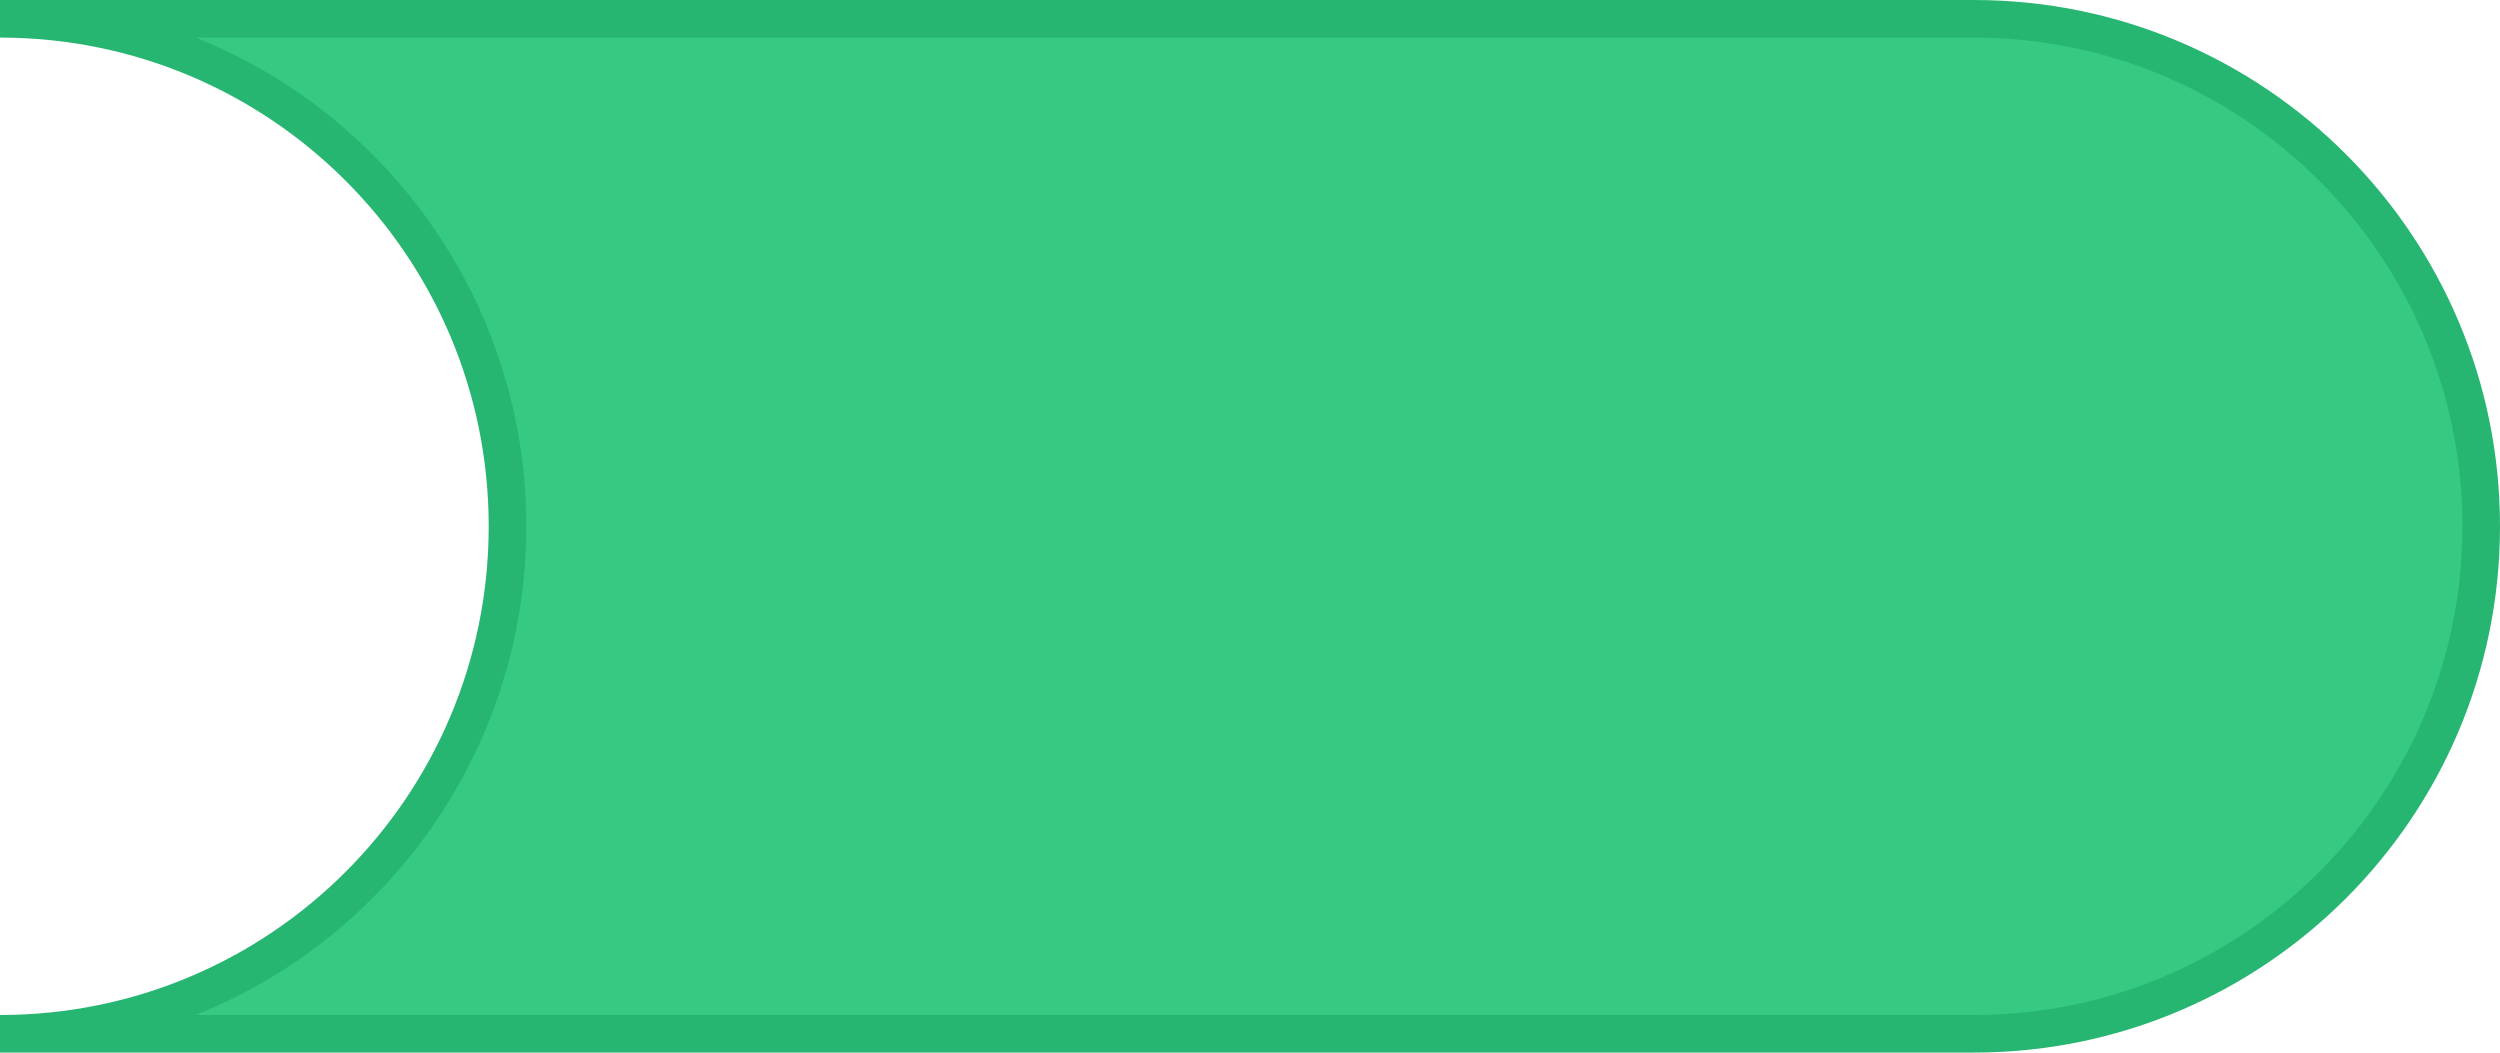 <?xml version="1.0" encoding="utf-8"?>
<!-- Generator: Adobe Illustrator 16.0.0, SVG Export Plug-In . SVG Version: 6.00 Build 0)  -->
<!DOCTYPE svg PUBLIC "-//W3C//DTD SVG 1.1//EN" "http://www.w3.org/Graphics/SVG/1.1/DTD/svg11.dtd">
<svg version="1.1" id="Layer_1" xmlns="http://www.w3.org/2000/svg" xmlns:xlink="http://www.w3.org/1999/xlink" x="0px" y="0px"
	 width="133.006px" height="56px" viewBox="-38.48 -0.5 133.006 56" enable-background="new -38.48 -0.5 133.006 56"
	 xml:space="preserve">
<path fill="#3C3C3B" d="M2795.742,433.529c-6.627,0-12,5.373-12,12s5.373,12,12,12s12-5.373,12-12
	C2807.742,438.901,2802.369,433.529,2795.742,433.529z M2798.846,445.528l-1.969,0.001v7.199h-2.697v-7.199h-1.803v-2.479
	l1.803-0.002l-0.004-1.461c0-2.025,0.549-3.258,2.934-3.258h1.986v2.481h-1.242c-0.93,0-0.975,0.347-0.975,0.992l-0.002,1.242h2.23
	L2798.846,445.528z"/>
<path fill="#35C982" stroke="#26B671" stroke-width="2" stroke-miterlimit="10" d="M66.527,0.5H-38.48c14.916,0,27,12.084,27,27
	c0,14.914-12.084,27-27,27c0,0,90.096,0,105.008,0c14.91,0,26.998-12.088,26.998-26.999C93.525,12.589,81.438,0.5,66.527,0.5z"/>
</svg>
